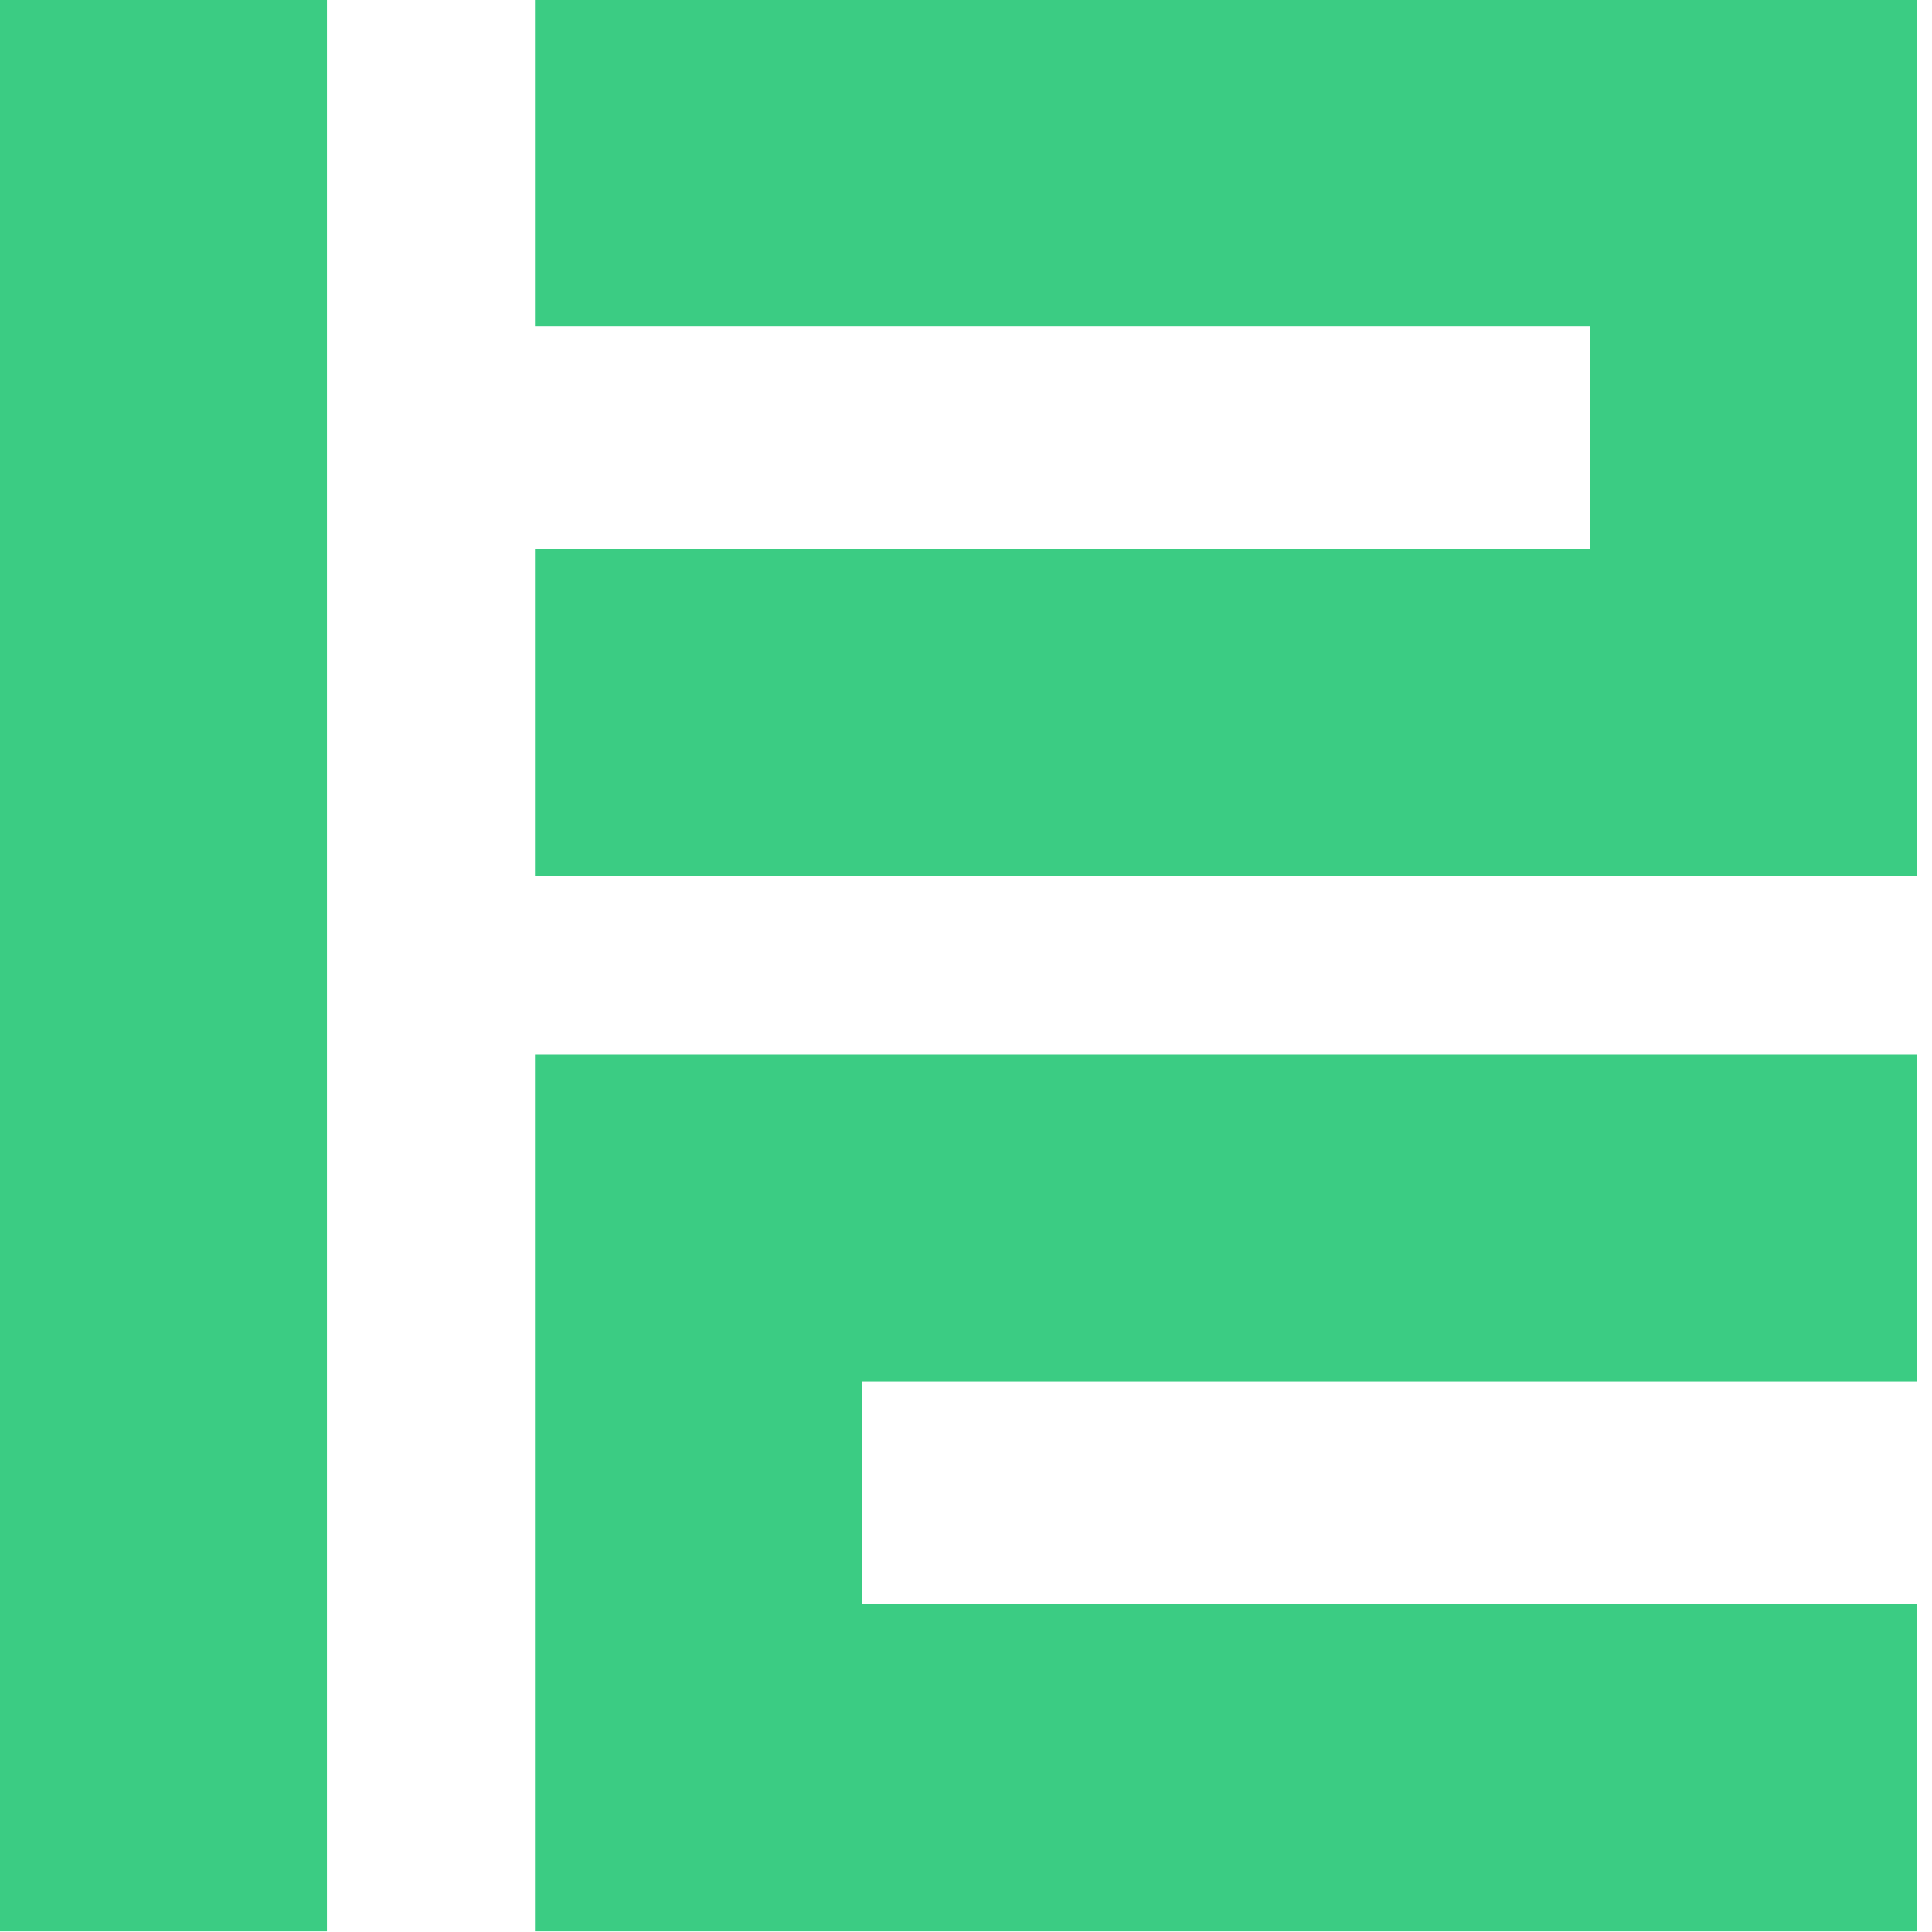 <svg xmlns="http://www.w3.org/2000/svg" width="40" height="40" viewBox="0 0 40 40" fill="none"><rect y="-0.014" width="6.769" height="40" fill="#3BCC83"></rect><path fill-rule="evenodd" clip-rule="evenodd" d="M11.076 6.755L11.076 -0.015L39.691 -0.015V-0.014H39.693V18.139H32.924V18.139L11.076 18.139L11.076 11.37L32.924 11.37V6.755L11.076 6.755Z" fill="#3BCC83"></path><path fill-rule="evenodd" clip-rule="evenodd" d="M11.076 21.832H17.845V21.832L39.691 21.832L39.691 28.601L17.845 28.601V33.216L39.691 33.216L39.691 39.986L11.076 39.986L11.076 33.216H11.076V28.601H11.076L11.076 21.832H11.076V21.832Z" fill="#3BCC83"></path></svg>